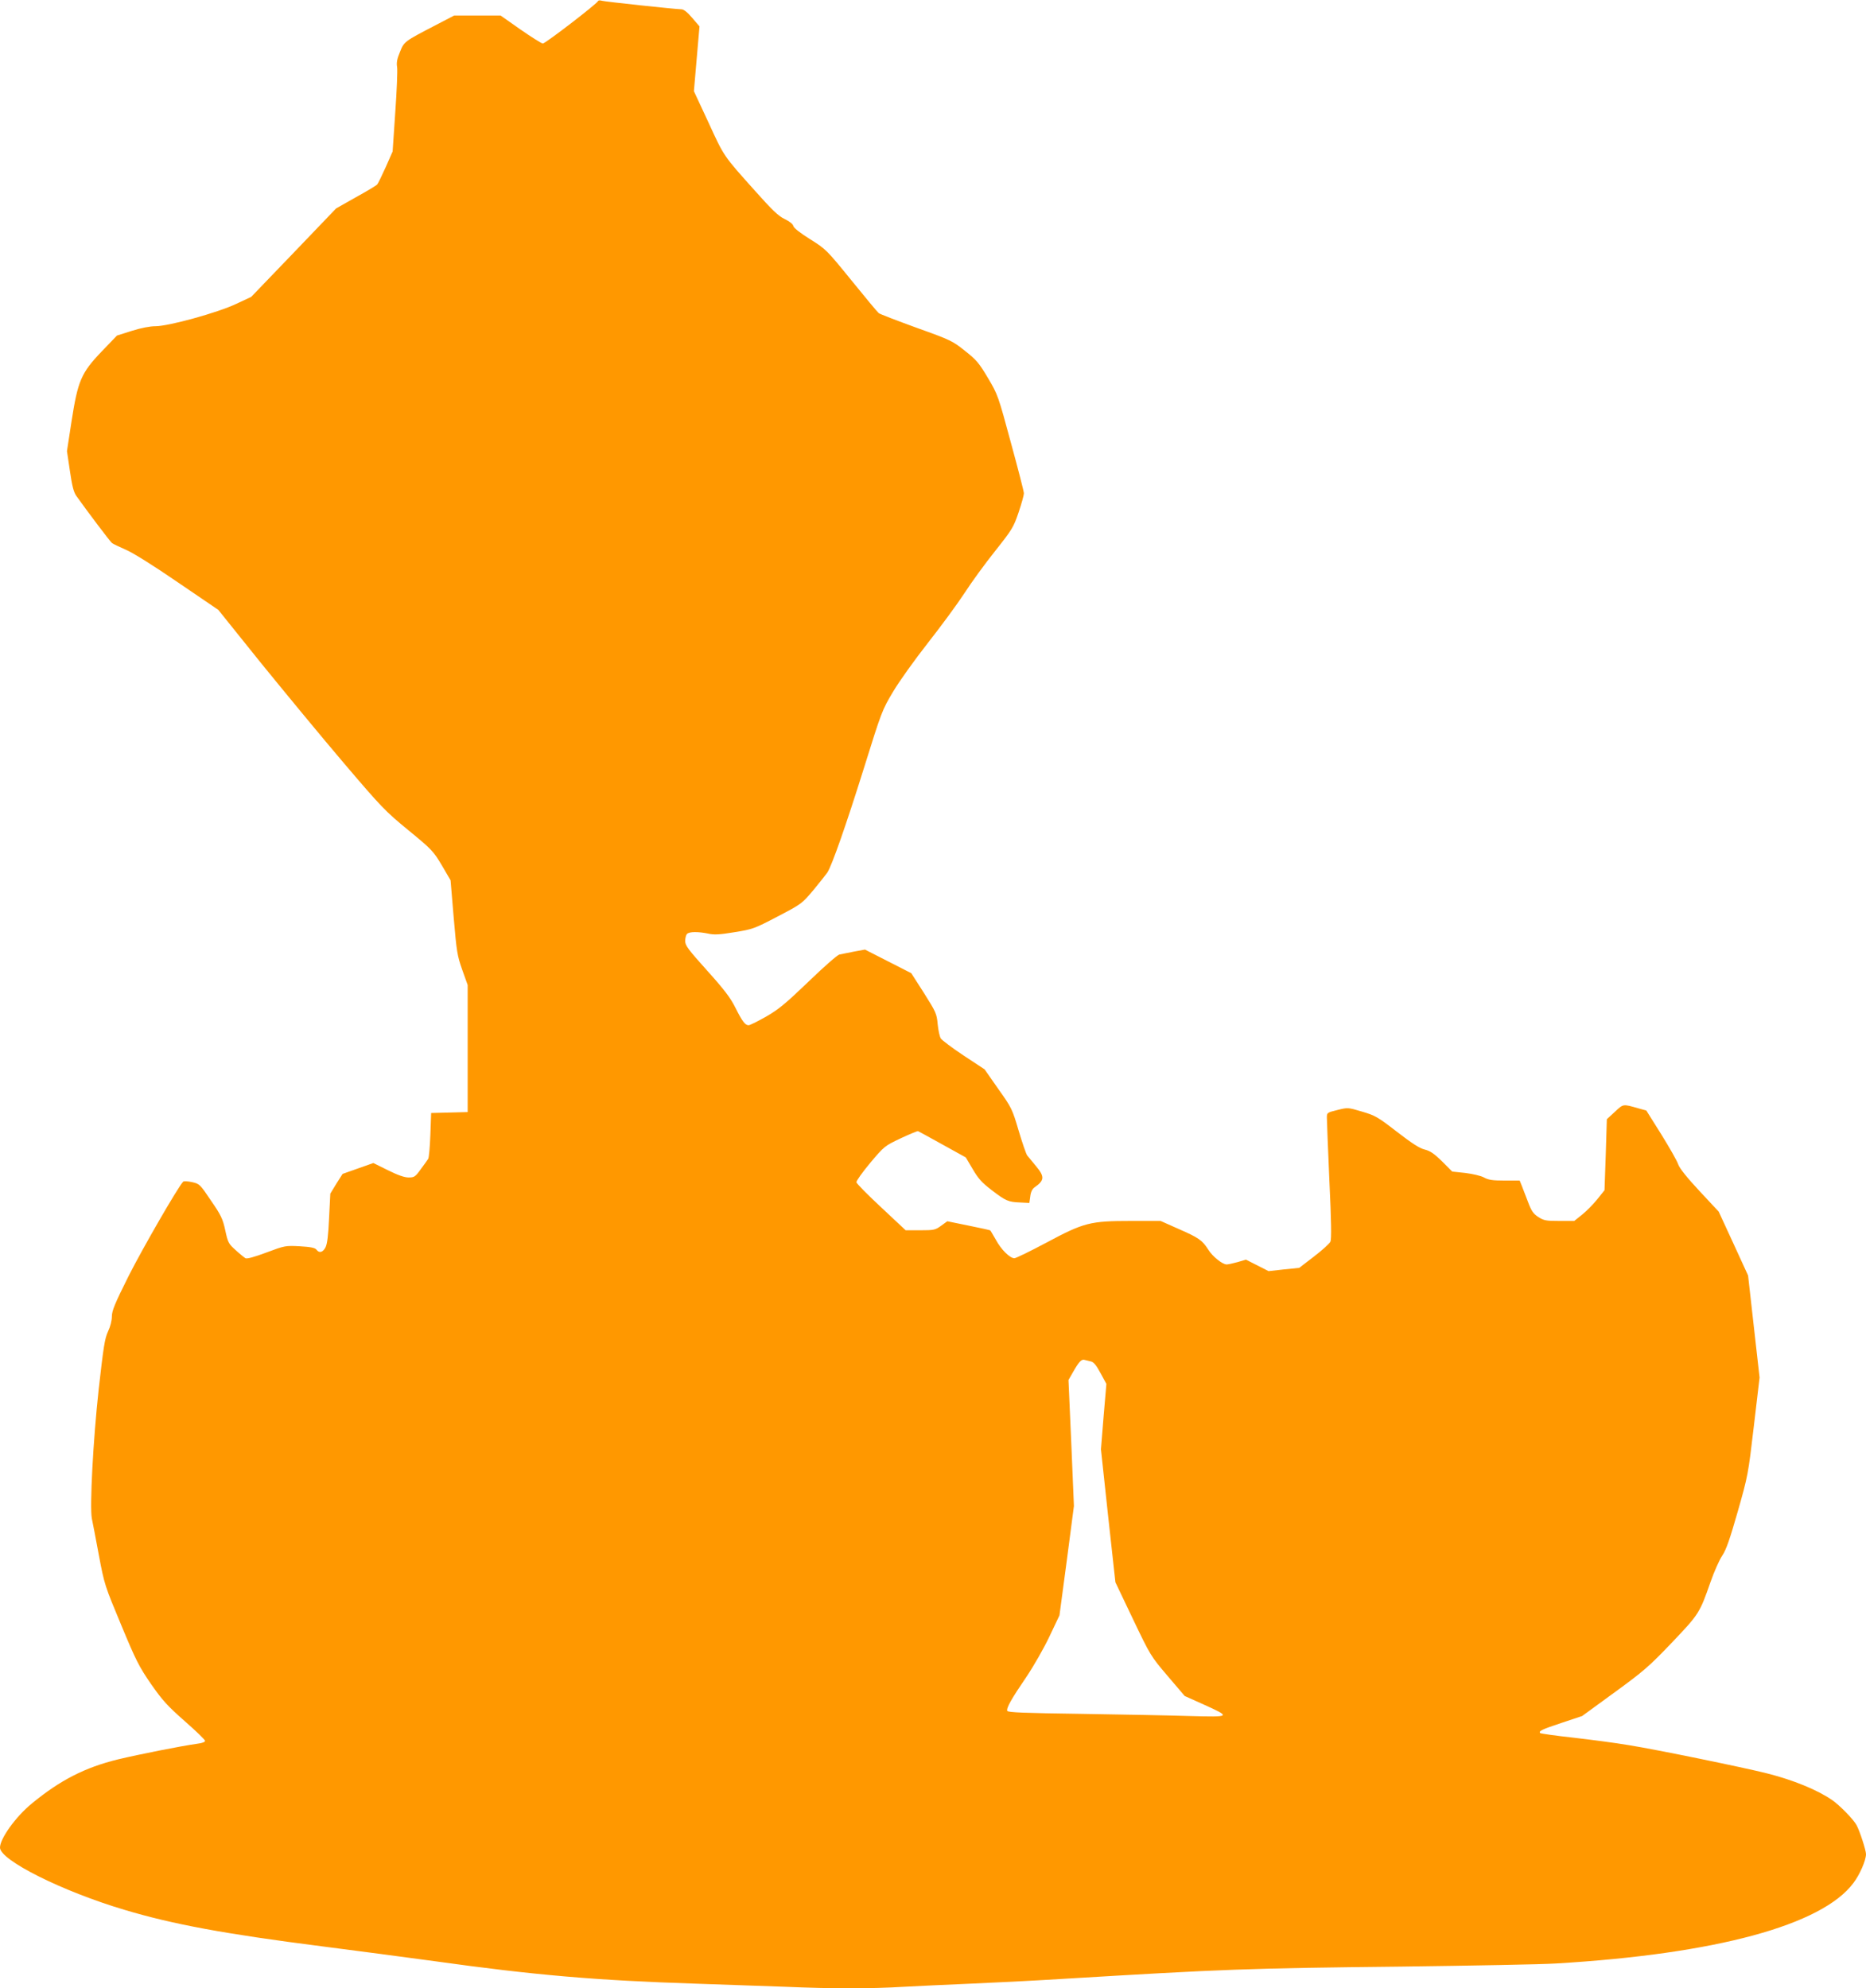 <?xml version="1.0" standalone="no"?>
<!DOCTYPE svg PUBLIC "-//W3C//DTD SVG 20010904//EN"
 "http://www.w3.org/TR/2001/REC-SVG-20010904/DTD/svg10.dtd">
<svg version="1.0" xmlns="http://www.w3.org/2000/svg"
 width="1201pt" height="1280pt" viewBox="0 0 1201 1280"
 preserveAspectRatio="xMidYMid meet">
<g transform="translate(0,1280) scale(0.1,-0.1)"
fill="#ff9800" stroke="none">
<path d="M3849 12793 c-7 -18 -339 -273 -355 -273 -9 0 -73 41 -144 90 l-128
90 -150 0 -149 0 -119 -62 c-202 -105 -203 -105 -230 -173 -19 -45 -23 -70
-18 -98 3 -21 -2 -151 -12 -290 l-17 -252 -44 -100 c-25 -55 -49 -105 -55
-112 -5 -7 -67 -44 -138 -83 l-127 -72 -273 -285 -273 -284 -96 -45 c-120 -57
-436 -144 -520 -144 -35 0 -93 -11 -153 -30 l-95 -30 -99 -103 c-132 -138
-153 -188 -194 -452 l-29 -189 19 -128 c14 -96 24 -136 41 -160 71 -100 218
-295 230 -304 8 -6 48 -25 89 -43 45 -19 178 -102 335 -210 l260 -177 273
-340 c151 -186 390 -476 533 -644 245 -288 268 -312 418 -435 151 -124 160
-134 215 -226 l56 -96 20 -239 c19 -222 23 -246 55 -337 l35 -98 0 -409 0
-409 -117 -3 -118 -3 -5 -140 c-3 -77 -9 -147 -14 -155 -5 -8 -27 -39 -48 -67
-35 -49 -42 -53 -78 -53 -27 0 -70 15 -134 47 l-93 46 -99 -35 -99 -35 -40
-63 -39 -64 -8 -158 c-5 -111 -12 -167 -23 -188 -17 -33 -41 -39 -59 -14 -9
11 -36 17 -106 21 -93 5 -97 4 -215 -40 -77 -29 -125 -42 -135 -37 -8 5 -37
28 -63 52 -45 40 -50 48 -67 127 -16 74 -27 98 -92 192 -71 106 -74 108 -122
119 -27 6 -53 7 -57 3 -34 -35 -262 -431 -350 -605 -90 -180 -109 -226 -109
-263 0 -26 -10 -66 -25 -97 -21 -45 -29 -99 -60 -373 -36 -330 -58 -754 -44
-830 5 -22 25 -128 45 -235 36 -192 39 -199 144 -451 95 -229 115 -268 192
-380 74 -106 105 -140 217 -239 72 -63 131 -120 131 -127 0 -7 -20 -15 -48
-18 -113 -16 -378 -69 -512 -101 -213 -52 -373 -134 -555 -284 -104 -85 -205
-226 -205 -284 0 -81 400 -281 799 -400 313 -94 649 -156 1276 -236 220 -28
544 -71 720 -95 652 -91 1042 -124 1685 -145 184 -6 443 -15 575 -20 301 -13
550 -13 763 0 92 5 284 14 427 20 143 6 404 19 580 30 1066 64 1191 69 2200
80 451 6 897 14 990 20 1028 61 1711 246 1914 518 41 54 81 146 81 186 0 24
-40 149 -61 187 -19 36 -109 128 -157 161 -96 66 -250 129 -420 172 -151 38
-710 153 -886 181 -87 15 -250 36 -362 49 -112 12 -207 26 -211 29 -12 13 11
24 141 67 l129 43 207 151 c188 137 223 167 370 321 176 185 179 190 249 390
23 66 57 143 76 171 26 39 49 107 100 285 65 228 67 240 103 547 l37 314 -37
328 -37 329 -94 205 -95 206 -124 133 c-81 87 -128 146 -137 172 -7 22 -57
109 -109 193 l-96 153 -51 14 c-101 29 -96 29 -151 -22 l-52 -48 -7 -228 -8
-229 -47 -59 c-26 -32 -70 -77 -98 -99 l-50 -40 -96 0 c-87 0 -100 3 -136 26
-32 21 -44 39 -66 98 -15 39 -33 86 -40 104 l-13 32 -97 0 c-77 0 -104 4 -133
20 -20 11 -72 23 -120 29 l-84 9 -66 66 c-51 50 -76 67 -112 76 -33 8 -82 40
-178 114 -124 96 -140 105 -225 130 -91 27 -91 27 -159 10 -65 -16 -67 -17
-67 -48 0 -17 7 -199 16 -403 13 -270 14 -379 7 -396 -6 -13 -54 -56 -106 -96
l-95 -73 -99 -10 -98 -11 -73 37 -73 37 -54 -16 c-29 -8 -61 -15 -70 -15 -27
0 -91 51 -118 95 -39 61 -62 77 -190 133 l-117 52 -190 0 c-264 0 -303 -10
-546 -140 -103 -55 -196 -100 -205 -100 -29 0 -85 55 -119 118 -18 31 -34 59
-36 61 -2 2 -65 16 -140 31 l-137 28 -40 -29 c-37 -27 -46 -29 -134 -29 l-94
0 -157 147 c-86 80 -158 153 -160 162 -1 9 39 65 89 125 91 108 93 109 196
158 58 27 108 48 112 46 4 -2 75 -40 157 -86 l150 -83 45 -76 c35 -60 59 -87
121 -134 91 -70 107 -77 184 -80 l59 -3 6 42 c3 28 13 48 27 58 65 45 67 69 9
138 -23 28 -48 59 -56 68 -7 10 -32 82 -55 160 -41 139 -45 147 -131 268 l-88
126 -135 89 c-74 49 -140 99 -147 110 -7 11 -16 52 -20 92 -6 67 -11 78 -88
200 l-82 128 -149 76 -149 76 -71 -13 c-39 -8 -81 -16 -94 -19 -13 -3 -103
-82 -200 -176 -147 -141 -192 -178 -272 -224 -53 -30 -103 -55 -112 -55 -22 0
-41 25 -86 115 -31 62 -72 116 -181 237 -122 136 -141 161 -141 190 0 19 5 39
12 46 15 15 71 15 135 2 39 -9 74 -7 171 9 117 19 126 22 277 101 155 81 157
83 231 171 41 50 81 100 89 112 30 47 121 307 234 668 115 369 119 379 189
496 39 66 140 207 224 314 84 107 190 251 235 320 45 70 134 192 198 272 110
139 118 152 151 249 19 56 34 111 34 122 0 12 -38 159 -84 327 -81 300 -84
309 -147 415 -57 96 -74 117 -148 175 -80 64 -91 70 -312 149 -126 46 -236 88
-243 94 -8 6 -87 101 -176 211 -160 197 -164 201 -266 265 -64 40 -105 72
-108 85 -3 13 -25 30 -56 45 -40 19 -79 56 -192 183 -203 227 -196 216 -298
438 l-94 202 18 209 18 208 -47 55 c-29 35 -55 55 -68 55 -43 1 -492 49 -513
55 -12 4 -23 3 -25 -2z m3171 -8757 c19 -4 35 -23 63 -75 l38 -70 -18 -210
-17 -211 46 -428 47 -428 113 -237 c112 -234 114 -238 223 -366 l110 -129 118
-53 c183 -83 182 -83 -88 -76 -126 4 -441 10 -698 14 -359 5 -470 9 -474 19
-7 18 27 78 122 217 47 70 113 185 149 261 l65 137 47 352 46 352 -17 405 -18
406 28 49 c38 67 55 86 74 81 9 -2 27 -7 41 -10z"/>
</g>
</svg>
